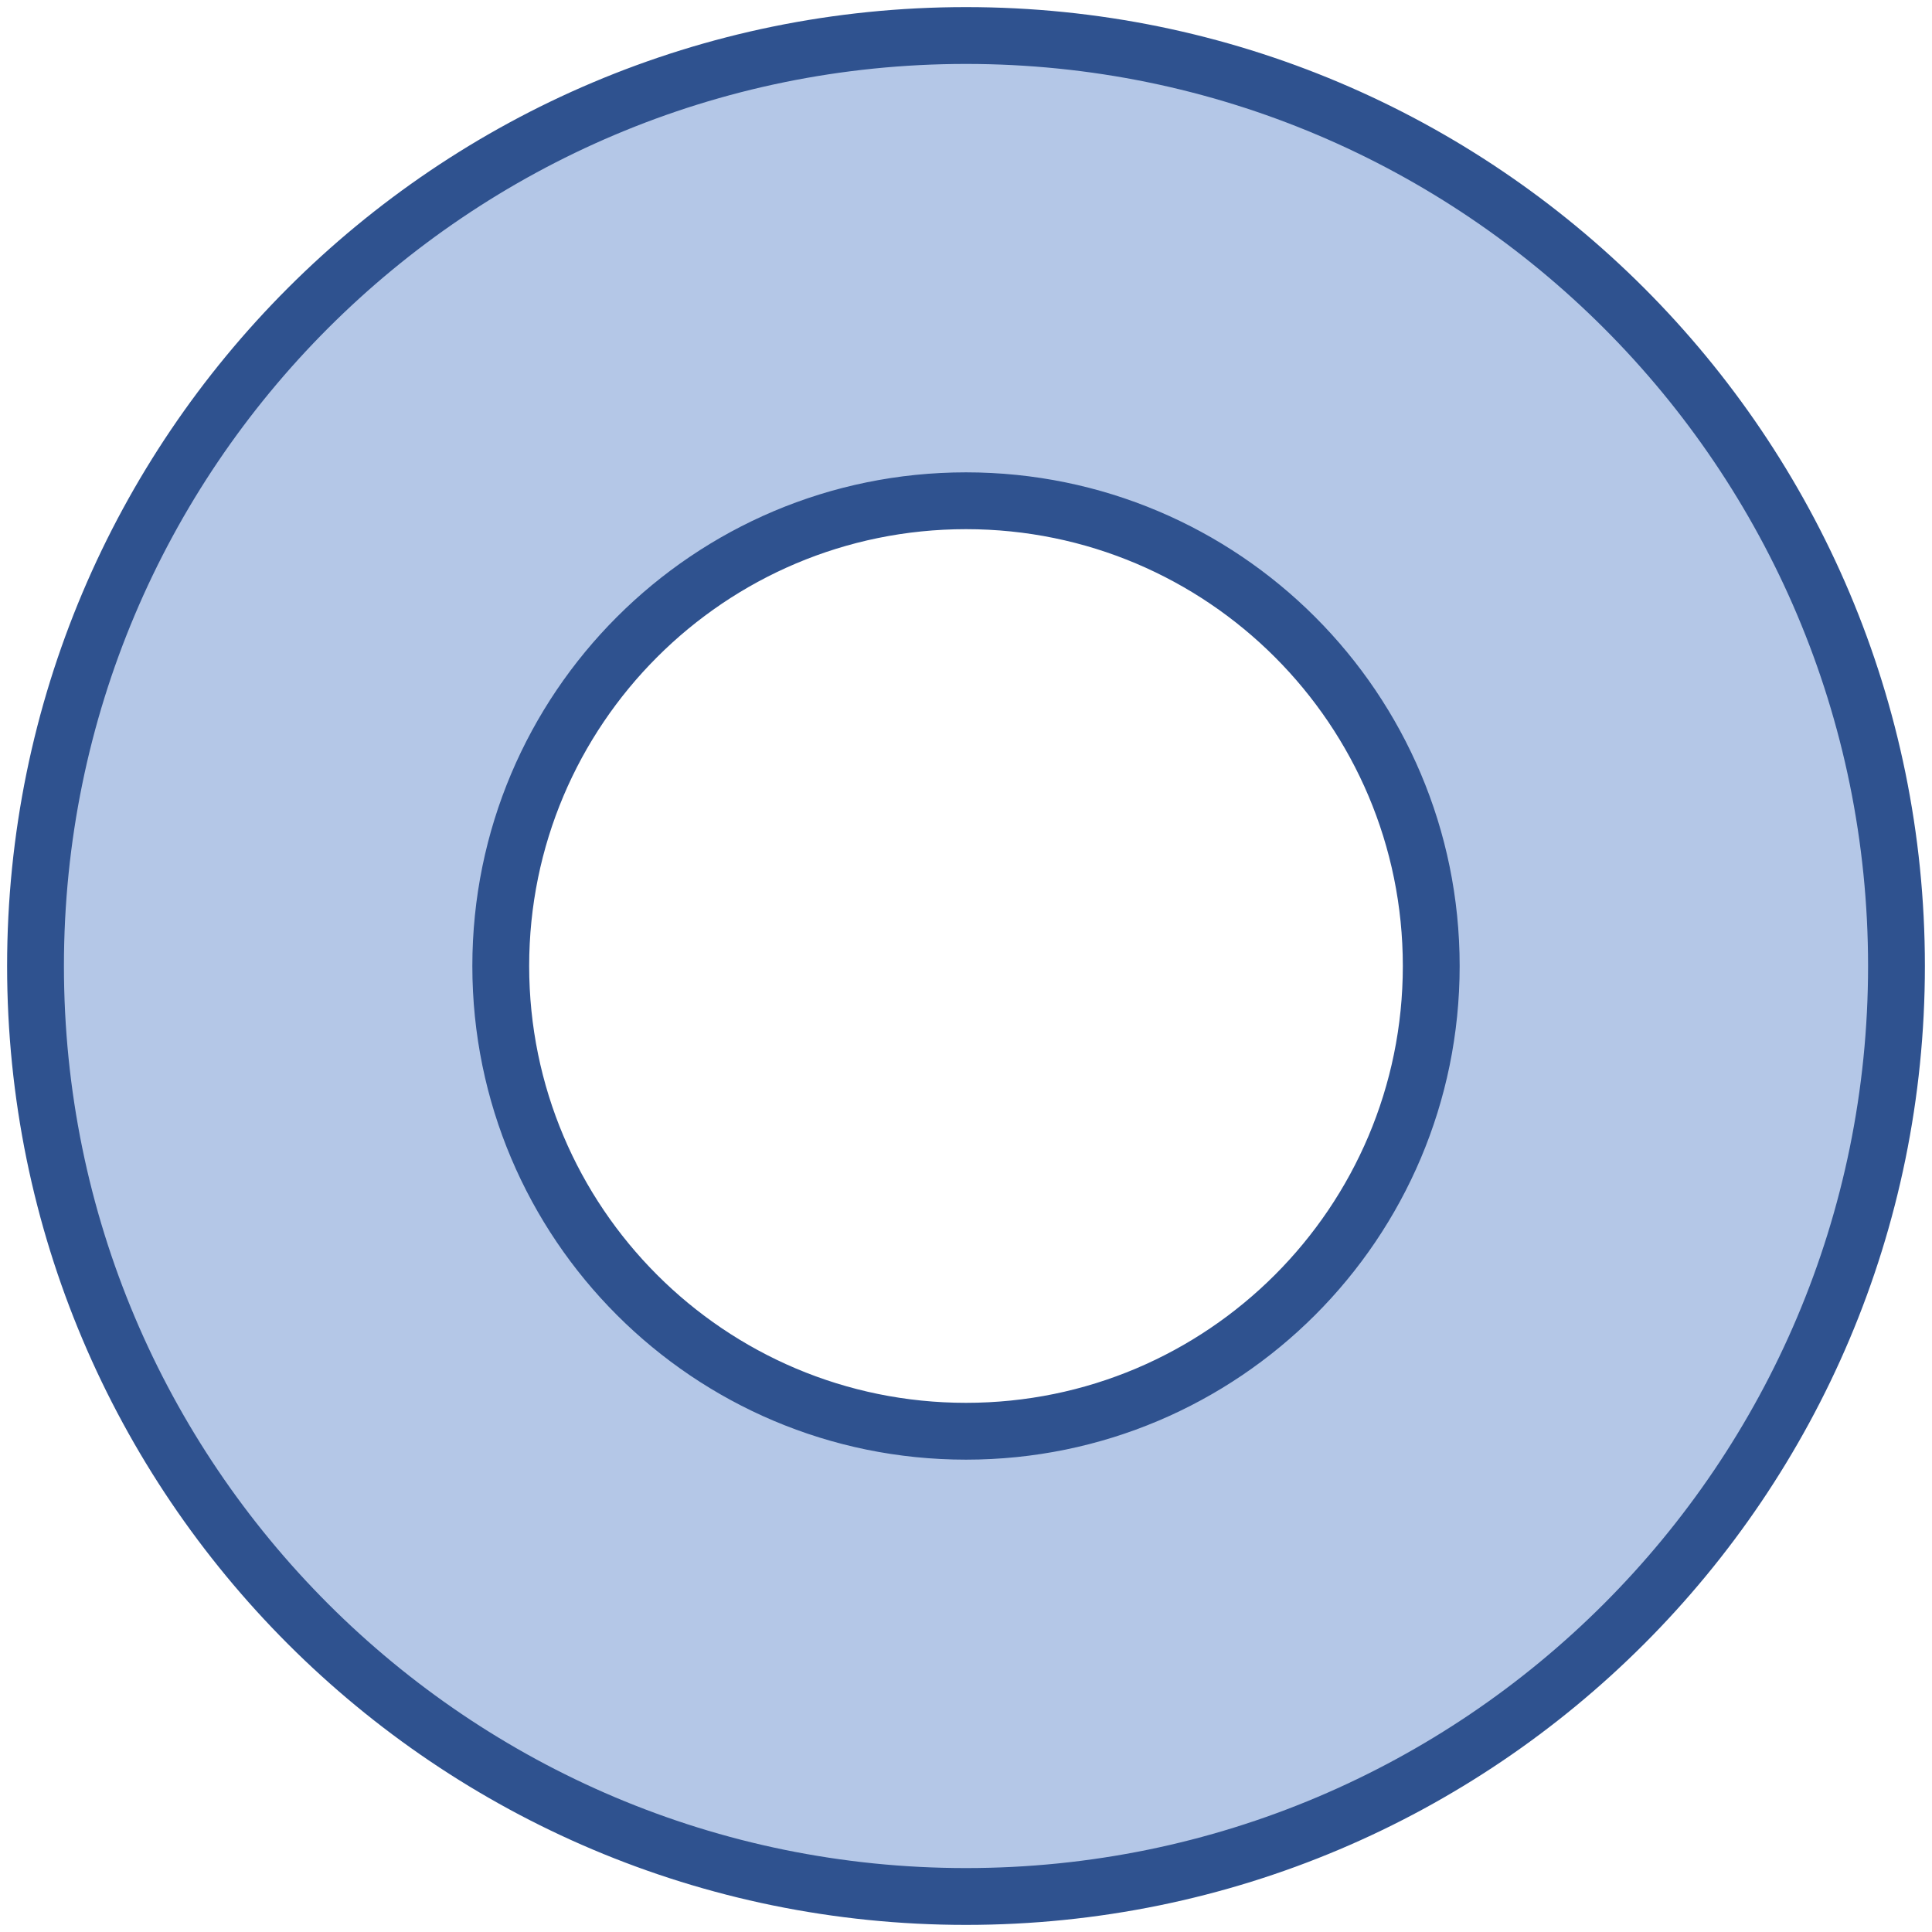 <svg width="272" height="272" xmlns="http://www.w3.org/2000/svg" xmlns:xlink="http://www.w3.org/1999/xlink" xmlns:dc="http://purl.org/dc/elements/1.1/" overflow="hidden"><defs><clipPath id="clip0"><path d="M824 421 1096 421 1096 693 824 693Z" fill-rule="evenodd" clip-rule="evenodd"/></clipPath></defs><g clip-path="url(#clip0)" transform="translate(-824 -421)"><path d="M829 557C829 484.651 887.651 426 960 426 1032.35 426 1091 484.651 1091 557 1091 629.349 1032.35 688 960 688 887.651 688 829 629.349 829 557ZM894.5 557C894.5 593.175 923.825 622.5 960 622.5 996.175 622.5 1025.5 593.175 1025.5 557 1025.5 520.825 996.175 491.5 960 491.5 923.825 491.5 894.5 520.825 894.5 557Z" stroke="#2F528F" stroke-width="8" stroke-miterlimit="8" fill="#B4C7E7" fill-rule="evenodd"/></g></svg>